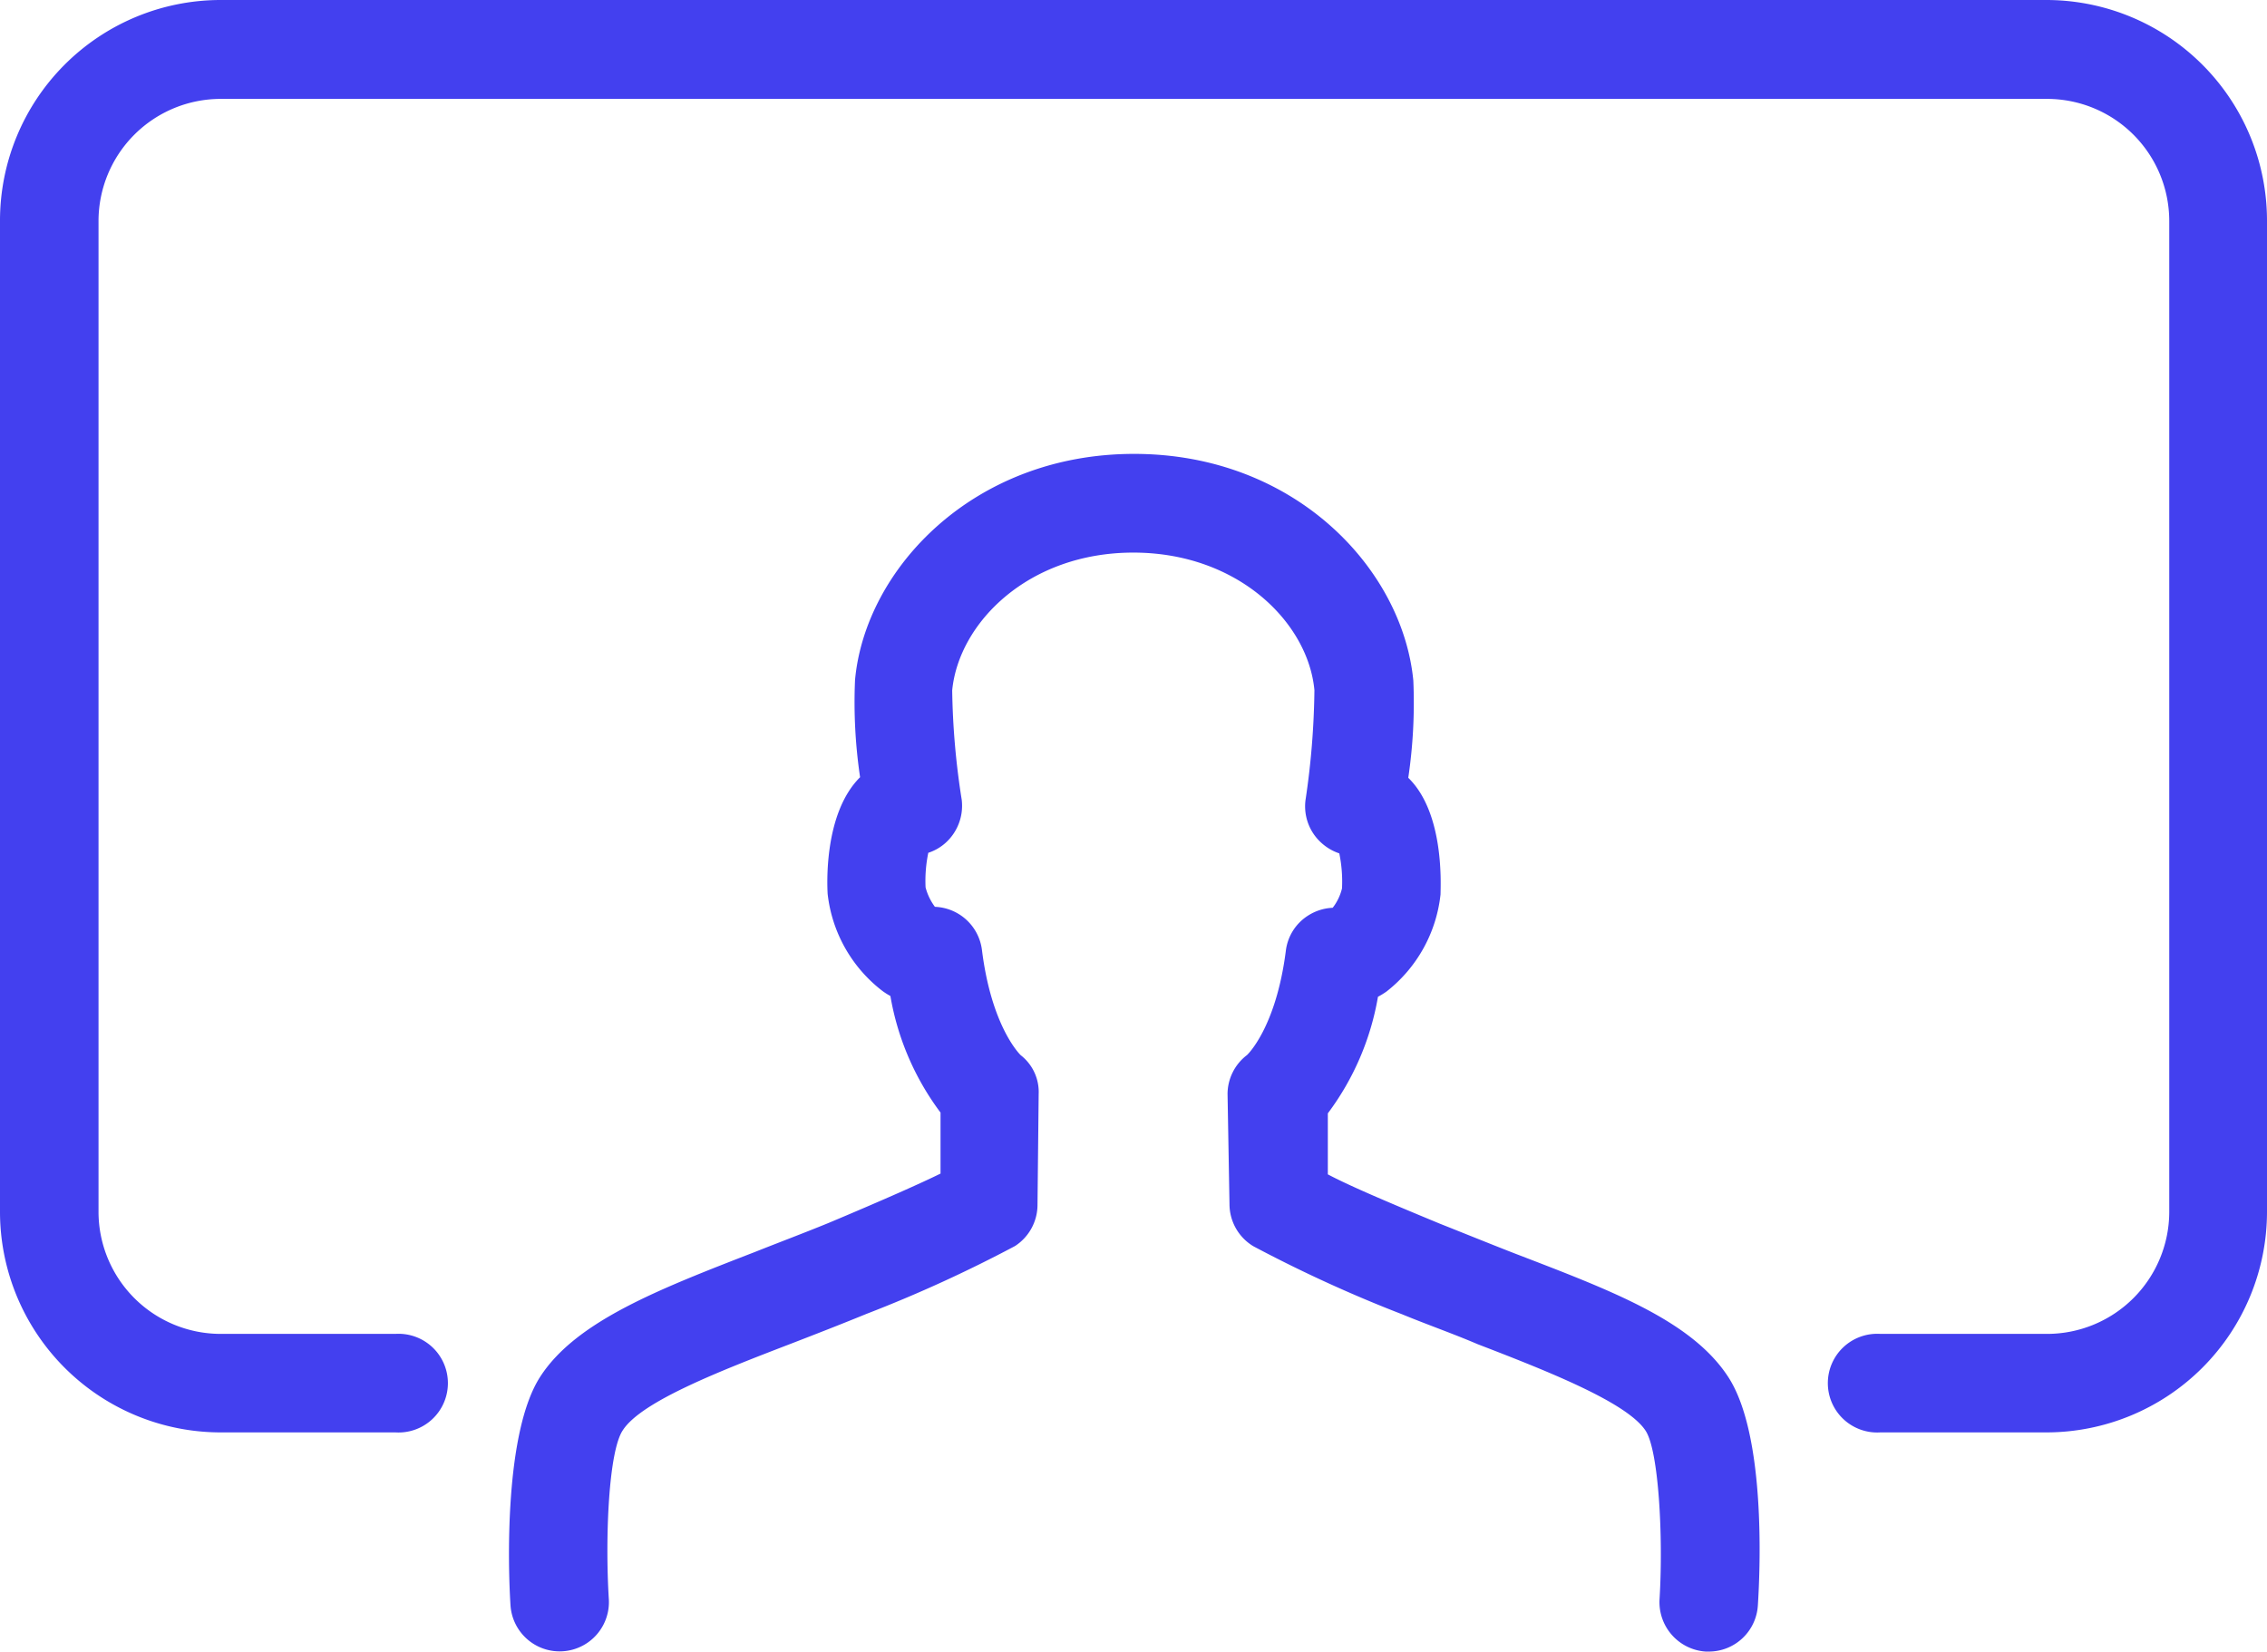 <svg xmlns="http://www.w3.org/2000/svg" viewBox="0 0 116.66 85.03"><title>Asset 5</title><g id="Layer_2" data-name="Layer 2"><g id="Layer_1-2" data-name="Layer 1"><path d="M108.22,15.35a6.09,6.09,0,0,0-5.88-6.28h-88a6.1,6.1,0,0,0-5.88,6.28v51a6.77,6.77,0,0,0,.34,2.08h99.12a6.76,6.76,0,0,0,.33-2.08Z" fill="none"/><path d="M77.87,64.48c-1.23-.48-2.51-1-3.77-1.5-3-1.24-4.75-2-5.77-2.54l0-3.14a13.91,13.91,0,0,0,2.58-6,4,4,0,0,0,.44-.27,7.34,7.34,0,0,0,2.78-5c0-.43.22-4.17-1.66-6a26.36,26.36,0,0,0,.26-5c-.55-5.74-6.08-11.67-14.37-11.67S44.52,29.3,44,35a26.33,26.33,0,0,0,.26,5c-1.89,1.88-1.69,5.61-1.67,6a7.32,7.32,0,0,0,2.82,5,3.54,3.54,0,0,0,.41.26,13.91,13.91,0,0,0,2.58,6l0,3.14c-1,.49-2.81,1.3-5.76,2.54-1.27.52-2.55,1-3.78,1.49-4.95,1.92-9.23,3.57-11.07,6.44s-1.65,9.73-1.52,11.74a2.53,2.53,0,0,0,5.06-.31c-.2-3.26,0-7.63.72-8.69.95-1.48,5-3.05,8.64-4.45,1.27-.49,2.58-1,3.9-1.54a69.8,69.8,0,0,0,7.64-3.49A2.53,2.53,0,0,0,53.39,62l.06-5.69a2.4,2.4,0,0,0-.92-2s-1.5-1.4-2-5.43a2.54,2.54,0,0,0-2.42-2.21,2.92,2.92,0,0,1-.48-1,7.1,7.1,0,0,1,.14-1.78,2.46,2.46,0,0,0,.92-.54,2.57,2.57,0,0,0,.8-2.19A39.25,39.25,0,0,1,49,35.53c.34-3.48,3.92-7.09,9.32-7.09s9,3.61,9.32,7.08a40.92,40.92,0,0,1-.46,5.67A2.53,2.53,0,0,0,68,43.38a2.6,2.6,0,0,0,.92.54,7.18,7.18,0,0,1,.14,1.8,2.61,2.61,0,0,1-.48,1,2.55,2.55,0,0,0-1.28.41,2.5,2.5,0,0,0-1.13,1.8c-.51,4-2,5.37-2,5.37h0a2.53,2.53,0,0,0-1,2L63.27,62a2.53,2.53,0,0,0,1.23,2.14,70.37,70.37,0,0,0,7.65,3.5c1.31.54,2.63,1,3.89,1.54,3.61,1.39,7.69,3,8.64,4.45.67,1,.92,5.42.72,8.68A2.55,2.55,0,0,0,87.78,85h.16a2.53,2.53,0,0,0,2.52-2.38c.13-2,.39-8.78-1.51-11.73S82.83,66.39,77.87,64.48Z" fill="#4340ef"/><path d="M105.31,0h-94A11.36,11.36,0,0,0,0,11.35v51A11.36,11.36,0,0,0,11.35,73.72h9a2.54,2.54,0,1,0,0-5.07h-9a6.29,6.29,0,0,1-6.28-6.28v-51a6.29,6.29,0,0,1,6.28-6.28h94a6.29,6.29,0,0,1,6.28,6.28v51a6.29,6.29,0,0,1-6.28,6.28H96.76a2.54,2.54,0,1,0,0,5.07h8.55a11.36,11.36,0,0,0,11.35-11.35v-51A11.36,11.36,0,0,0,105.31,0Z" fill="#4340ef"/></g></g></svg>
